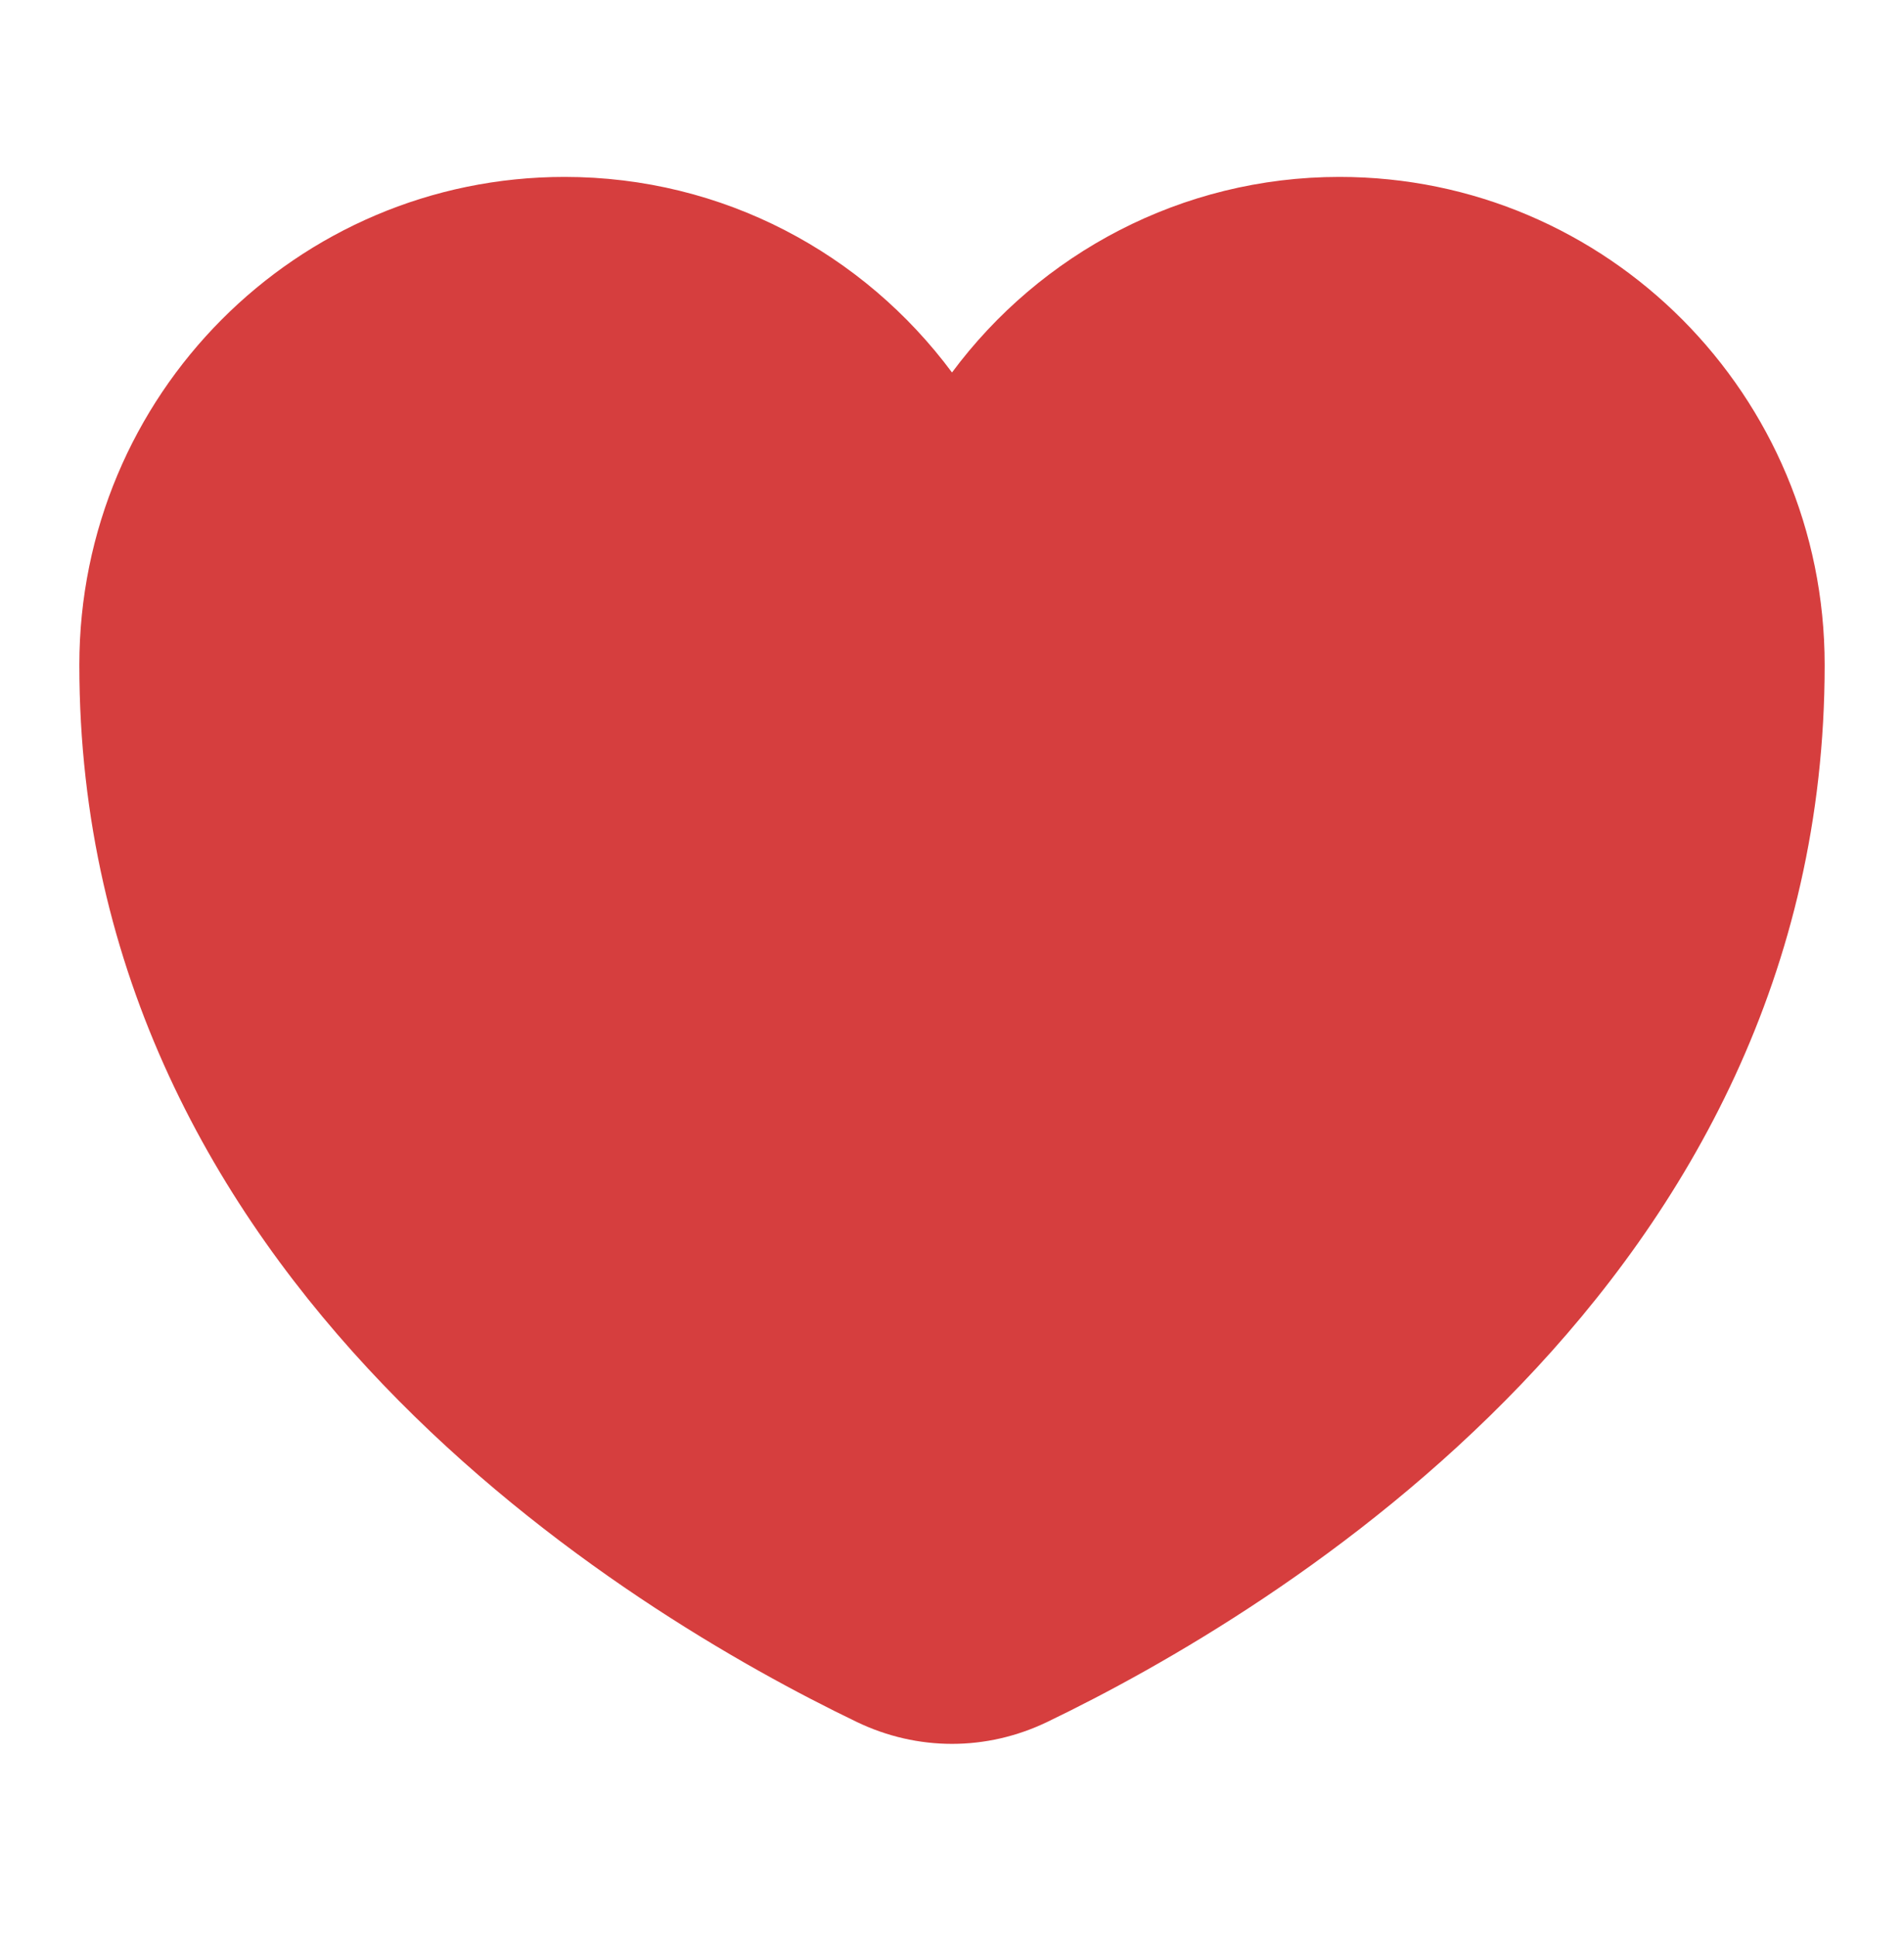 <svg width="60" height="61" viewBox="0 0 60 61" fill="none" xmlns="http://www.w3.org/2000/svg">
<path d="M33.007 54.232C31.089 55.156 28.911 55.156 26.993 54.232C19.858 50.796 2.5 40.432 2.5 20.944C2.5 12.447 9.348 5.572 17.79 5.572C22.795 5.572 27.223 7.992 30 11.732C32.778 7.992 37.233 5.572 42.21 5.572C50.653 5.572 57.5 12.447 57.5 20.944C57.5 40.432 40.142 50.796 33.007 54.232Z" fill="#D63E3E"/>
</svg>
